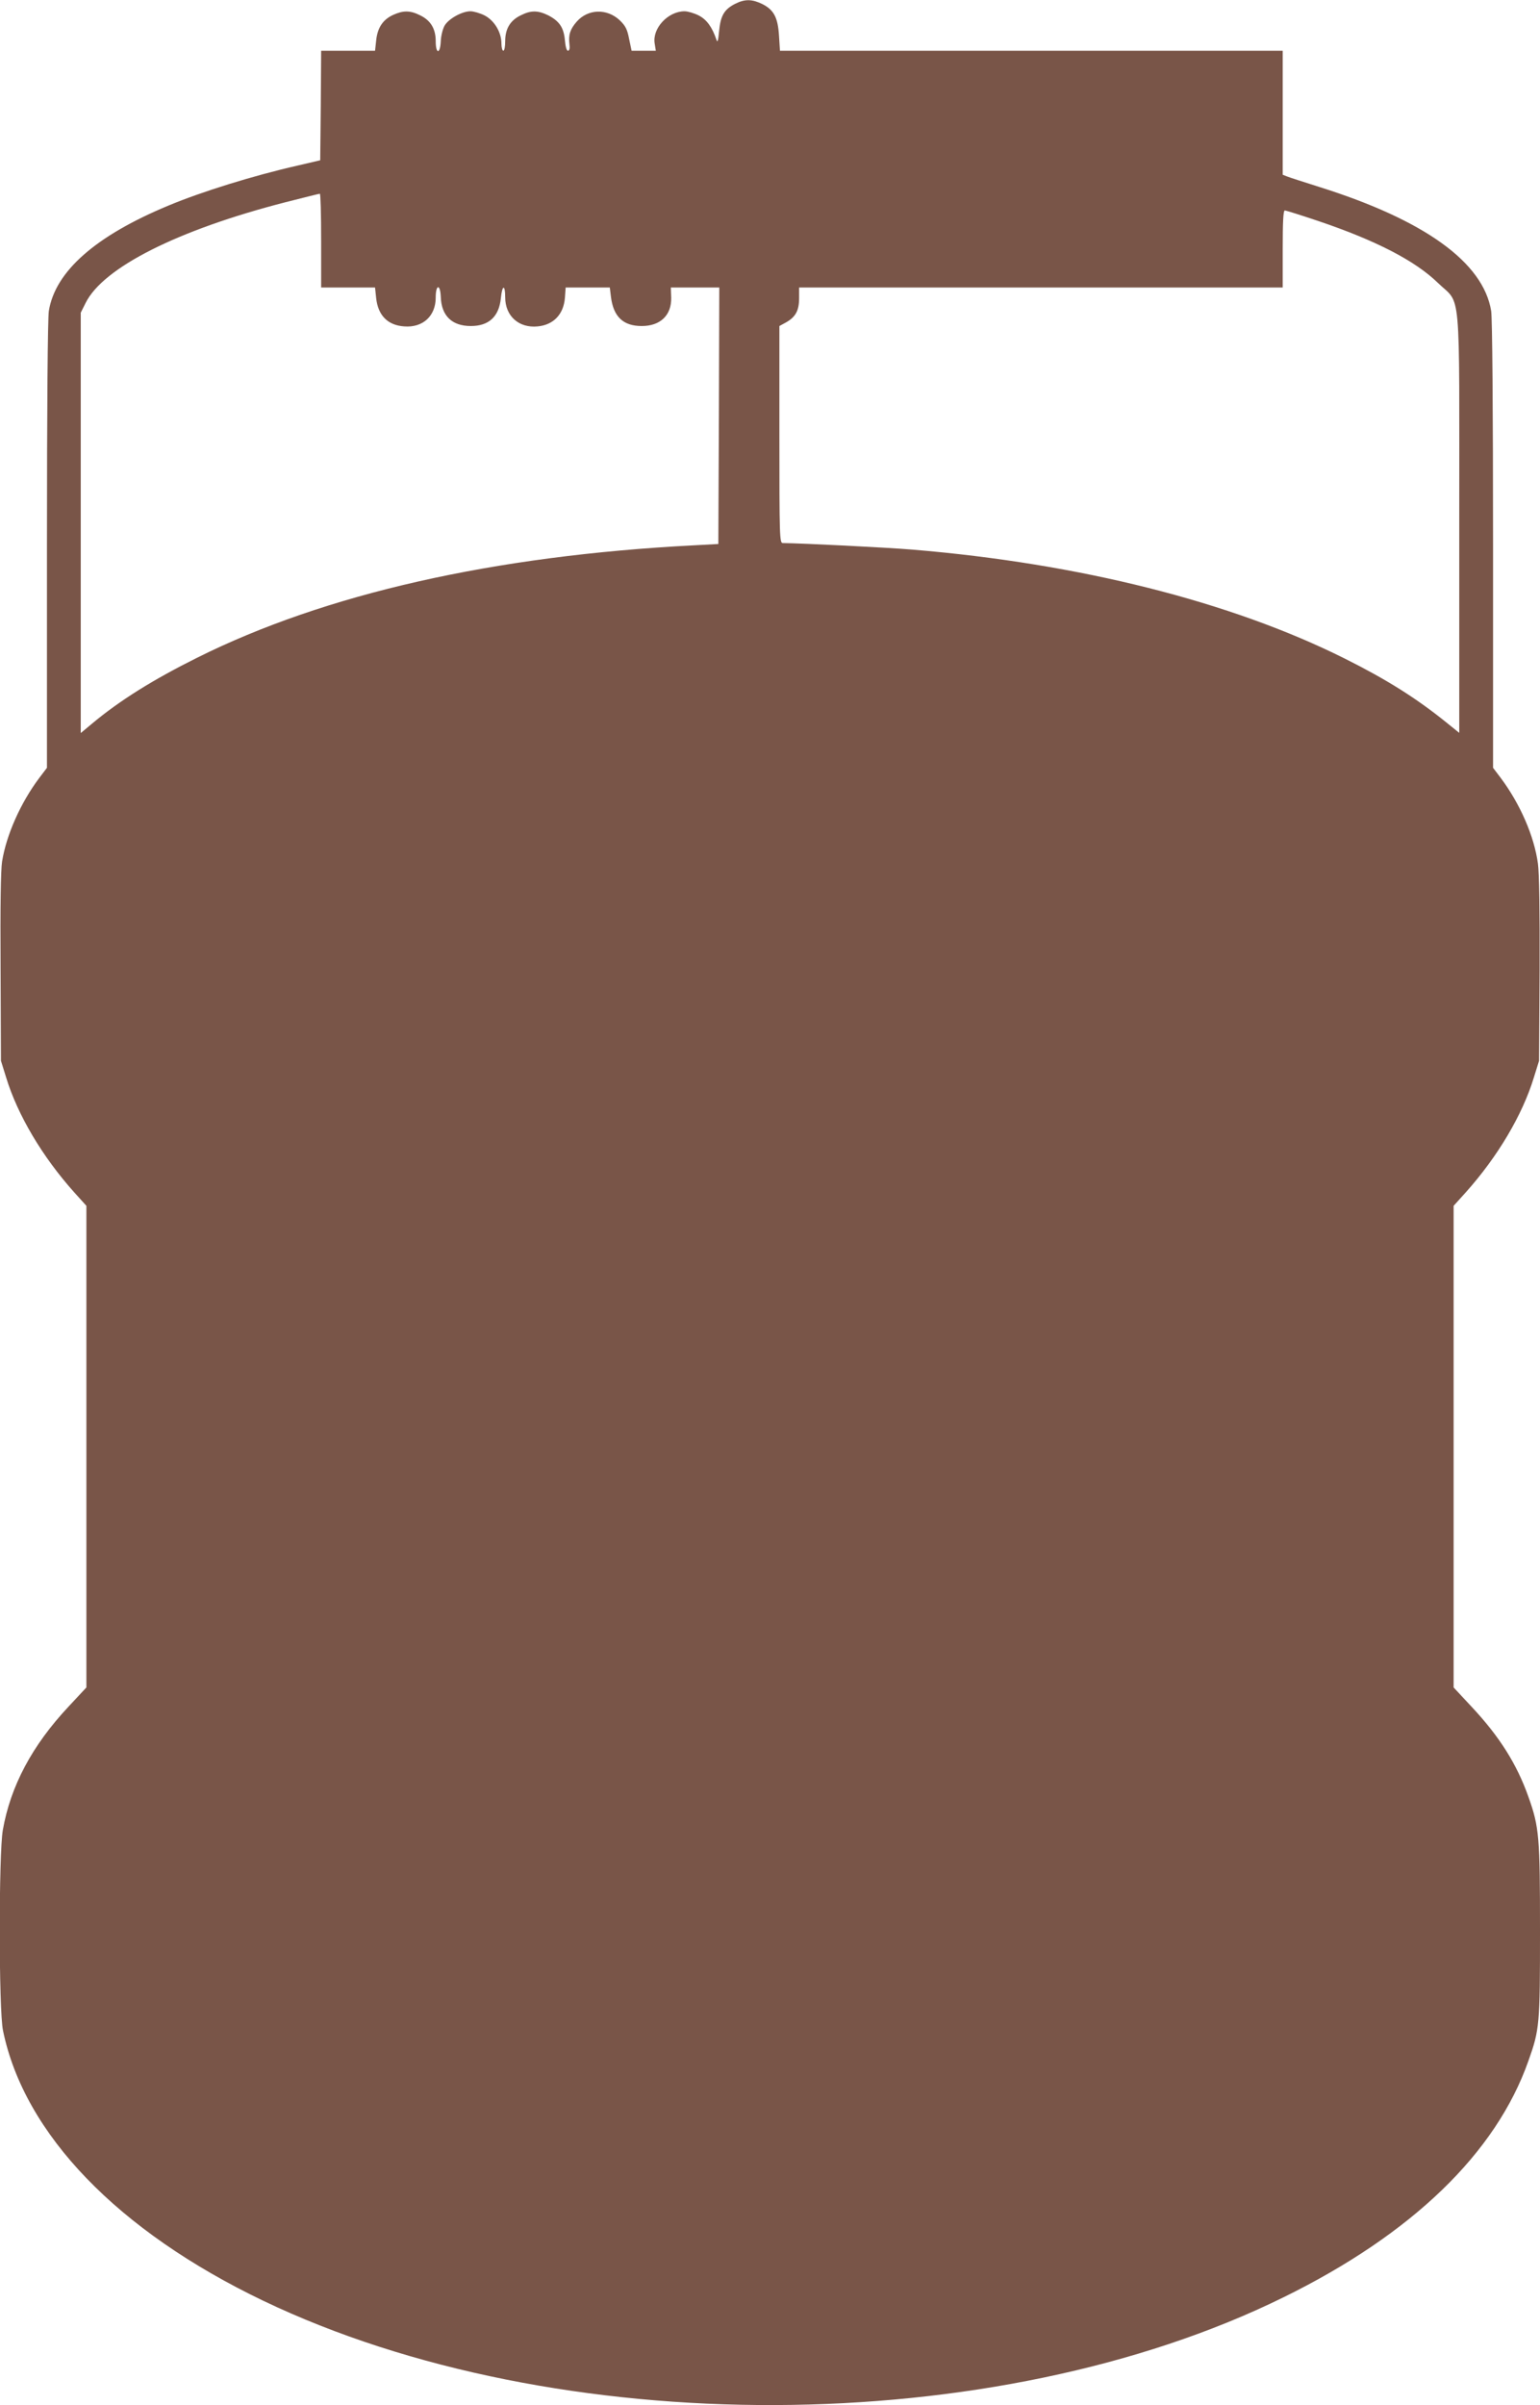 <?xml version="1.0" standalone="no"?>
<!DOCTYPE svg PUBLIC "-//W3C//DTD SVG 20010904//EN"
 "http://www.w3.org/TR/2001/REC-SVG-20010904/DTD/svg10.dtd">
<svg version="1.0" xmlns="http://www.w3.org/2000/svg"
 width="820pt" height="1280pt" viewBox="0 0 820 1280"
 preserveAspectRatio="xMidYMid meet">
<g transform="translate(0,1280) scale(0.1,-0.1)"
fill="#795548" stroke="none">
<path d="M3915 12780 c-59 -30 -78 -63 -86 -145 -5 -52 -8 -64 -14 -47 -23 68
-52 108 -95 130 -24 12 -58 22 -75 22 -88 0 -173 -91 -159 -172 l6 -38 -65 0
-64 0 -13 62 c-10 52 -19 70 -50 100 -68 64 -169 61 -229 -7 -35 -40 -45 -70
-39 -120 3 -22 0 -35 -8 -35 -7 0 -13 22 -16 55 -6 68 -29 102 -88 133 -55 27
-92 28 -146 1 -57 -27 -84 -72 -84 -138 0 -28 -4 -51 -10 -51 -5 0 -10 17 -10
38 0 61 -38 123 -90 150 -24 12 -58 22 -75 22 -45 0 -117 -40 -138 -77 -10
-18 -19 -55 -20 -82 -3 -71 -27 -70 -27 0 0 66 -27 111 -84 138 -52 26 -89 26
-142 2 -55 -25 -84 -68 -91 -136 l-6 -55 -143 0 -144 0 -2 -292 -3 -291 -120
-28 c-234 -53 -511 -139 -688 -213 -388 -161 -603 -350 -637 -561 -6 -37 -10
-518 -10 -1245 l0 -1186 -41 -54 c-99 -132 -175 -302 -198 -445 -7 -47 -10
-235 -8 -565 l2 -495 28 -90 c61 -199 192 -420 362 -610 l65 -72 0 -1282 0
-1281 -96 -103 c-193 -206 -308 -422 -349 -656 -22 -125 -22 -960 1 -1067 113
-551 612 -1067 1386 -1438 1561 -747 3894 -739 5433 19 684 336 1130 767 1303
1257 60 168 62 194 62 691 0 501 -4 553 -61 713 -62 176 -155 323 -303 481
l-96 103 0 1281 0 1282 65 72 c170 190 301 411 362 610 l28 90 3 485 c1 313
-2 513 -9 564 -20 147 -95 318 -198 456 l-41 54 0 1186 c0 727 -4 1208 -10
1245 -42 259 -355 484 -915 660 -82 26 -160 51 -172 56 l-23 9 0 330 0 330
-1339 0 -1338 0 -5 79 c-6 97 -27 138 -88 169 -55 27 -93 28 -145 2z m-2205
-1260 l0 -250 144 0 143 0 6 -57 c10 -91 61 -144 149 -150 99 -8 168 55 168
153 0 71 24 75 27 5 3 -101 59 -156 160 -156 96 0 150 50 160 148 7 72 23 75
23 5 0 -100 73 -165 173 -155 84 8 138 64 145 152 l4 55 118 0 117 0 6 -49
c13 -106 65 -156 164 -156 99 0 159 57 157 151 l-2 54 129 0 129 0 -2 -682 -3
-683 -130 -7 c-1066 -55 -1963 -258 -2645 -598 -235 -117 -413 -228 -560 -351
l-60 -50 0 1119 0 1118 26 52 c94 189 492 389 1065 536 96 24 177 45 182 45 4
1 7 -111 7 -249z m5309 104 c308 -104 517 -212 638 -330 125 -121 113 14 113
-1277 l0 -1117 -72 58 c-159 128 -315 226 -539 338 -605 302 -1410 505 -2299
579 -145 12 -591 34 -692 35 -17 0 -18 34 -18 578 l0 577 33 18 c53 29 72 64
72 130 l0 57 1288 0 1287 0 0 205 c0 143 3 205 11 205 6 0 86 -25 178 -56z"/>
</g>
</svg>

